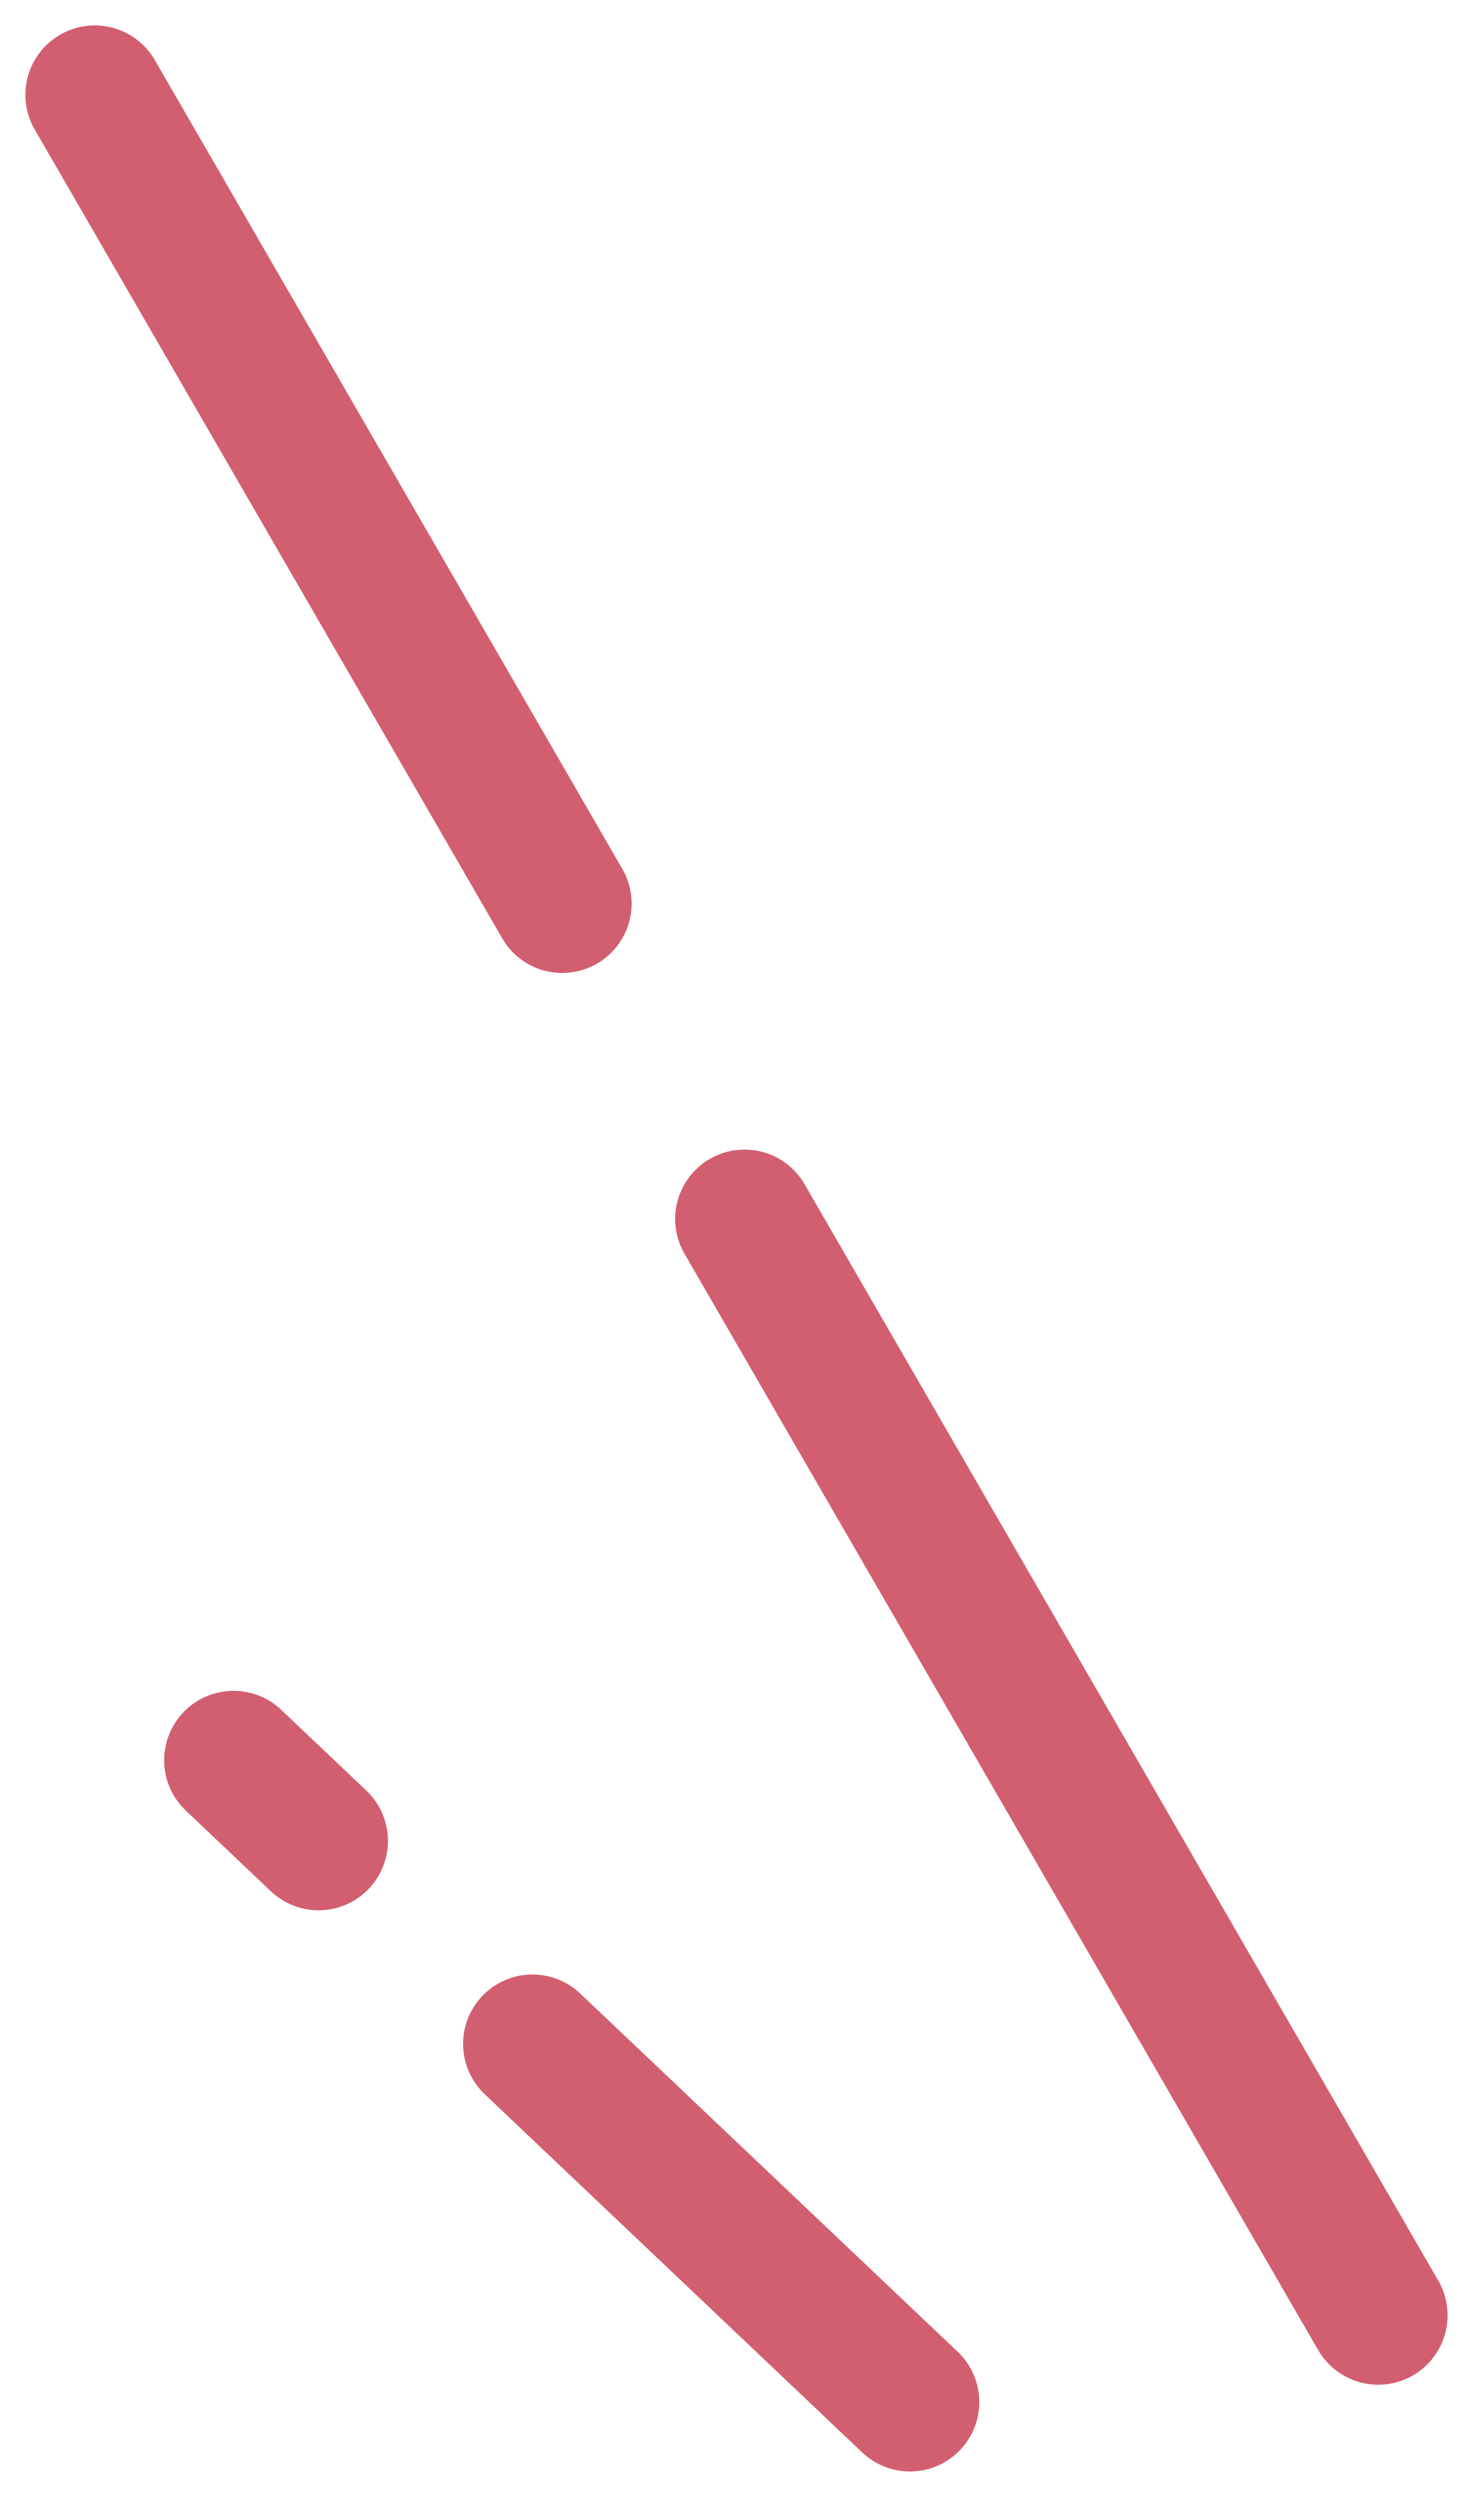 <svg xmlns="http://www.w3.org/2000/svg" width="84.93" height="144.12" viewBox="0 0 84.93 144.12">
  <g id="Group_50952" data-name="Group 50952" transform="translate(-304.035 -837.035)">
    <line id="Line_653" data-name="Line 653" x1="74" y1="128" transform="translate(309.5 842.5)" fill="none" stroke="#d25f70" stroke-linecap="round" stroke-width="8" stroke-dasharray="73 21"/>
    <line id="Line_654" data-name="Line 654" x1="39" y1="37" transform="translate(317.5 938.5)" fill="none" stroke="#d25f70" stroke-linecap="round" stroke-width="8" stroke-dasharray="30 17"/>
  </g>
</svg>
